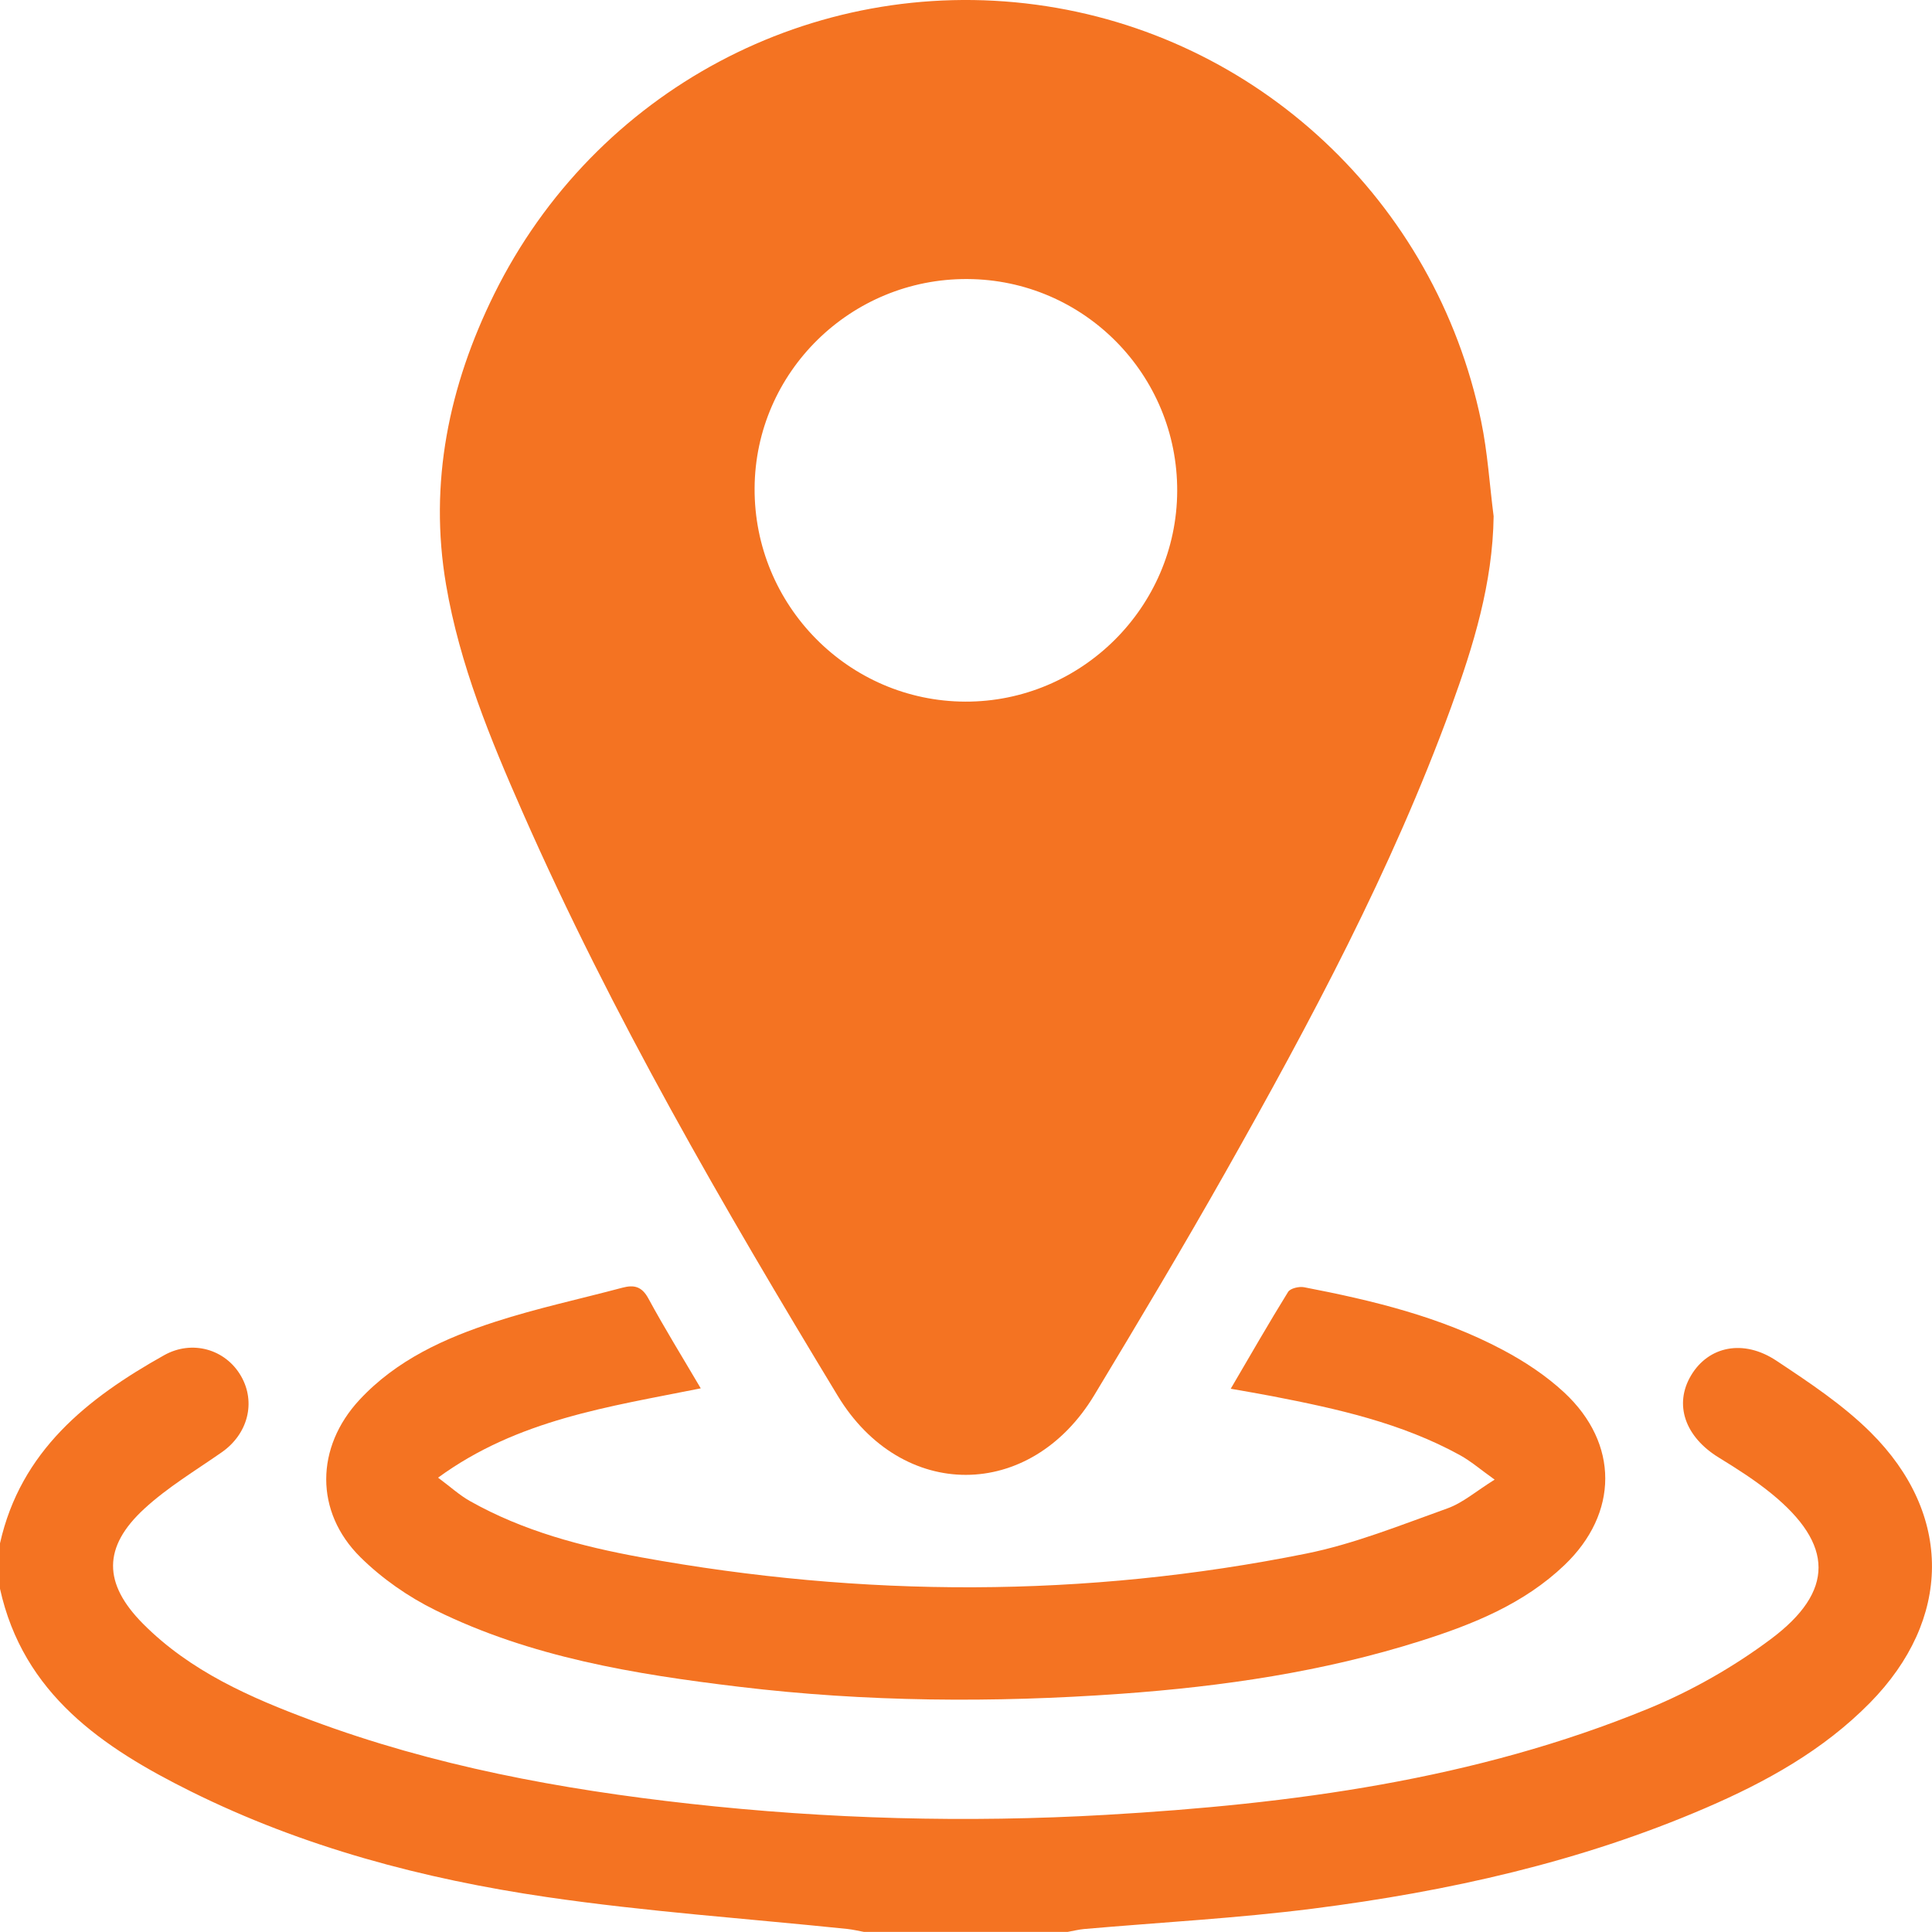 <?xml version="1.0" encoding="UTF-8"?>
<svg xmlns="http://www.w3.org/2000/svg" id="Camada_1" data-name="Camada 1" viewBox="0 0 383.3 383.28">
  <defs>
    <style>
      .cls-1 {
        stroke-width: 0px;
      }
    </style>
  </defs>
  <path fill="#F47322" class="cls-1" d="m0,306.18c4.11-18.31,17.29-28.75,32.56-37.31,5.57-3.12,12.2-1.19,15.26,4.14,3,5.22,1.35,11.5-3.82,15.11-5.2,3.63-10.72,6.93-15.35,11.19-8.29,7.61-8.21,14.86-.26,22.85,9.38,9.43,21.28,14.64,33.46,19.17,24.2,9.02,49.4,13.68,74.97,16.52,27.45,3.05,54.98,3.8,82.56,2.21,36.85-2.13,73.24-6.93,107.68-21.09,8.54-3.51,16.85-8.24,24.25-13.77,12.74-9.52,12.48-18.8.17-28.85-3.27-2.67-6.87-4.96-10.47-7.17-6.71-4.11-8.96-10.53-5.5-16.32,3.44-5.76,10.35-7.26,16.91-2.91,6.51,4.32,13.16,8.73,18.67,14.19,16.43,16.31,16.15,37.18-.11,53.7-9.26,9.41-20.57,15.67-32.54,20.83-24.92,10.75-51.15,16.58-77.92,19.99-15.07,1.92-30.28,2.72-45.43,4.05-1.1.1-2.18.38-3.27.57h-40.42c-1.09-.2-2.17-.46-3.26-.58-19.92-2.07-39.93-3.44-59.72-6.34-24.43-3.58-48.28-9.89-70.53-20.94-17.49-8.69-33.29-19.3-37.9-40.26v-8.98Z"></path>
  <path fill="#F47322" class="cls-1" d="m296.33,102.42c-.18,13.27-3.99,25.66-8.43,37.86-11.78,32.3-27.96,62.5-44.81,92.34-8.4,14.86-17.16,29.52-25.97,44.14-12.7,21.09-38.23,21.12-50.93.14-22.73-37.53-44.75-75.44-62.47-115.67-6.43-14.6-12.53-29.4-15.22-45.21-3.45-20.22.56-39.48,9.55-57.68C118.04,17.91,161.18-5.02,205.54.93c43.81,5.87,79.24,38.93,88.31,82.62,1.29,6.19,1.67,12.57,2.48,18.87Zm-104.39-47.06c-23.16-.13-42.09,18.47-42.23,41.47-.14,23.26,18.64,42.3,41.8,42.37,23.01.07,41.94-18.73,42.04-41.75.1-23.13-18.52-41.97-41.61-42.09Z"></path>
  <path fill="#F47322" class="cls-1" d="m139.03,275.44c-18.25,3.67-36.26,6.16-52.12,17.72,2.46,1.83,4.26,3.48,6.32,4.64,10.56,5.96,22.16,9.01,33.93,11.16,44.01,8.01,88.07,8.1,131.96-.73,9.56-1.92,18.79-5.67,28.03-8.97,3.06-1.09,5.69-3.41,9.38-5.71-2.77-1.97-4.7-3.65-6.89-4.86-11.63-6.39-24.4-9.21-37.27-11.7-2.54-.49-5.1-.92-8.2-1.47,3.92-6.68,7.54-13.01,11.38-19.21.44-.71,2.18-1.12,3.17-.93,13.61,2.62,27.07,5.87,39.4,12.42,4.36,2.31,8.63,5.13,12.23,8.48,10.87,10.12,10.78,23.95.05,34.21-8.05,7.7-18.13,11.76-28.51,15.05-19.35,6.14-39.32,9.05-59.5,10.5-25.31,1.81-50.61,1.64-75.83-1.4-20.71-2.49-41.28-5.86-60.21-15.2-5.38-2.65-10.58-6.28-14.84-10.49-9.11-9.01-8.93-21.82-.19-31.23,7.36-7.92,16.93-12.25,26.94-15.49,8.28-2.68,16.82-4.52,25.24-6.76,2.3-.61,3.85-.24,5.14,2.15,3.2,5.9,6.74,11.62,10.38,17.81Z"></path>
</svg>
